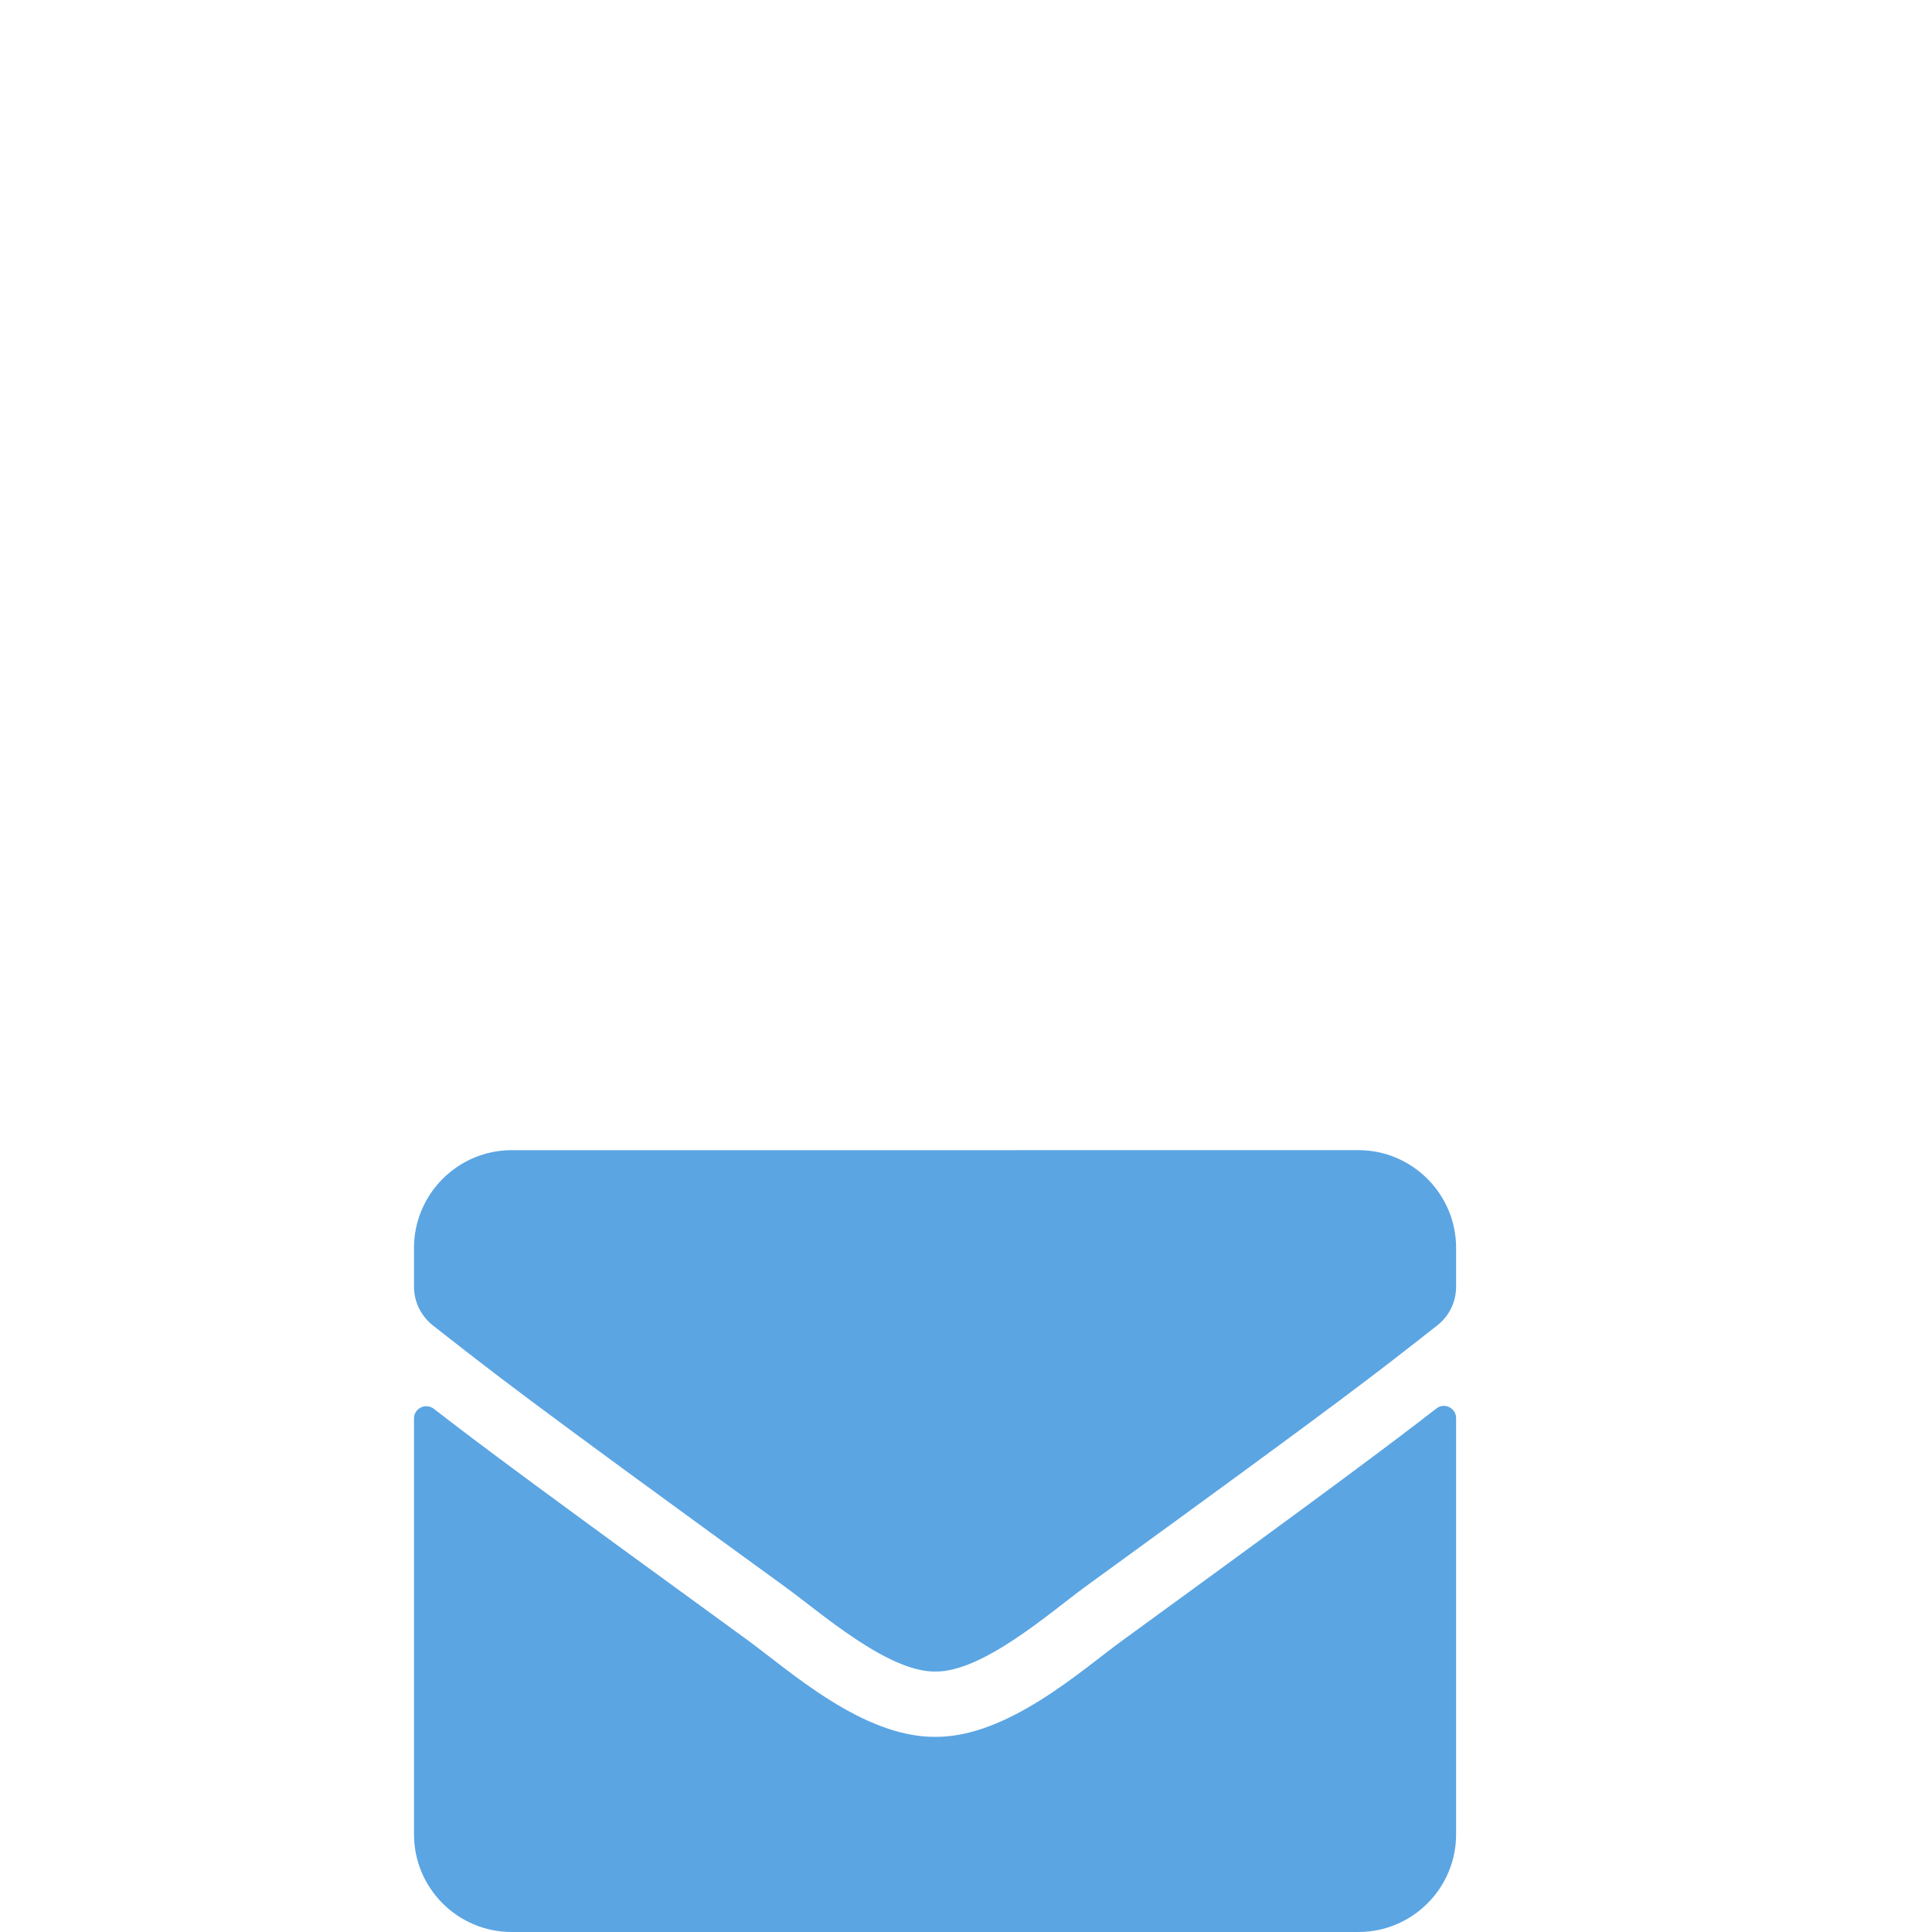 <?xml version="1.0" encoding="utf-8"?>
<!-- Generator: Adobe Illustrator 15.0.0, SVG Export Plug-In . SVG Version: 6.00 Build 0)  -->
<!DOCTYPE svg PUBLIC "-//W3C//DTD SVG 1.1//EN" "http://www.w3.org/Graphics/SVG/1.1/DTD/svg11.dtd">
<svg version="1.1" id="Layer_4" xmlns="http://www.w3.org/2000/svg" xmlns:xlink="http://www.w3.org/1999/xlink" x="0px" y="0px"
	 width="28px" height="28px" viewBox="0 0 28 28" enable-background="new 0 0 28 28" xml:space="preserve">
<path fill="#5BA5E3" d="M20.816,20.414c0.115-0.094,0.287-0.008,0.287,0.138v6.033c0,0.781-0.635,1.415-1.416,1.415H7.416
	C6.635,28,6,27.366,6,26.585v-6.028c0-0.146,0.168-0.229,0.286-0.141c0.661,0.514,1.537,1.165,4.546,3.352
	c0.622,0.455,1.672,1.409,2.719,1.404c1.055,0.008,2.123-0.968,2.725-1.404C19.282,21.581,20.154,20.927,20.816,20.414z
	 M13.553,24.225c0.684,0.012,1.668-0.856,2.165-1.221c3.913-2.842,4.212-3.09,5.114-3.797c0.171-0.134,0.271-0.34,0.271-0.559
	v-0.563c0-0.778-0.635-1.416-1.416-1.416H7.416C6.635,16.669,6,17.307,6,18.085v0.563c0,0.219,0.1,0.422,0.271,0.559
	c0.902,0.705,1.201,0.955,5.116,3.797C11.882,23.363,12.868,24.234,13.553,24.225z"/>
</svg>
